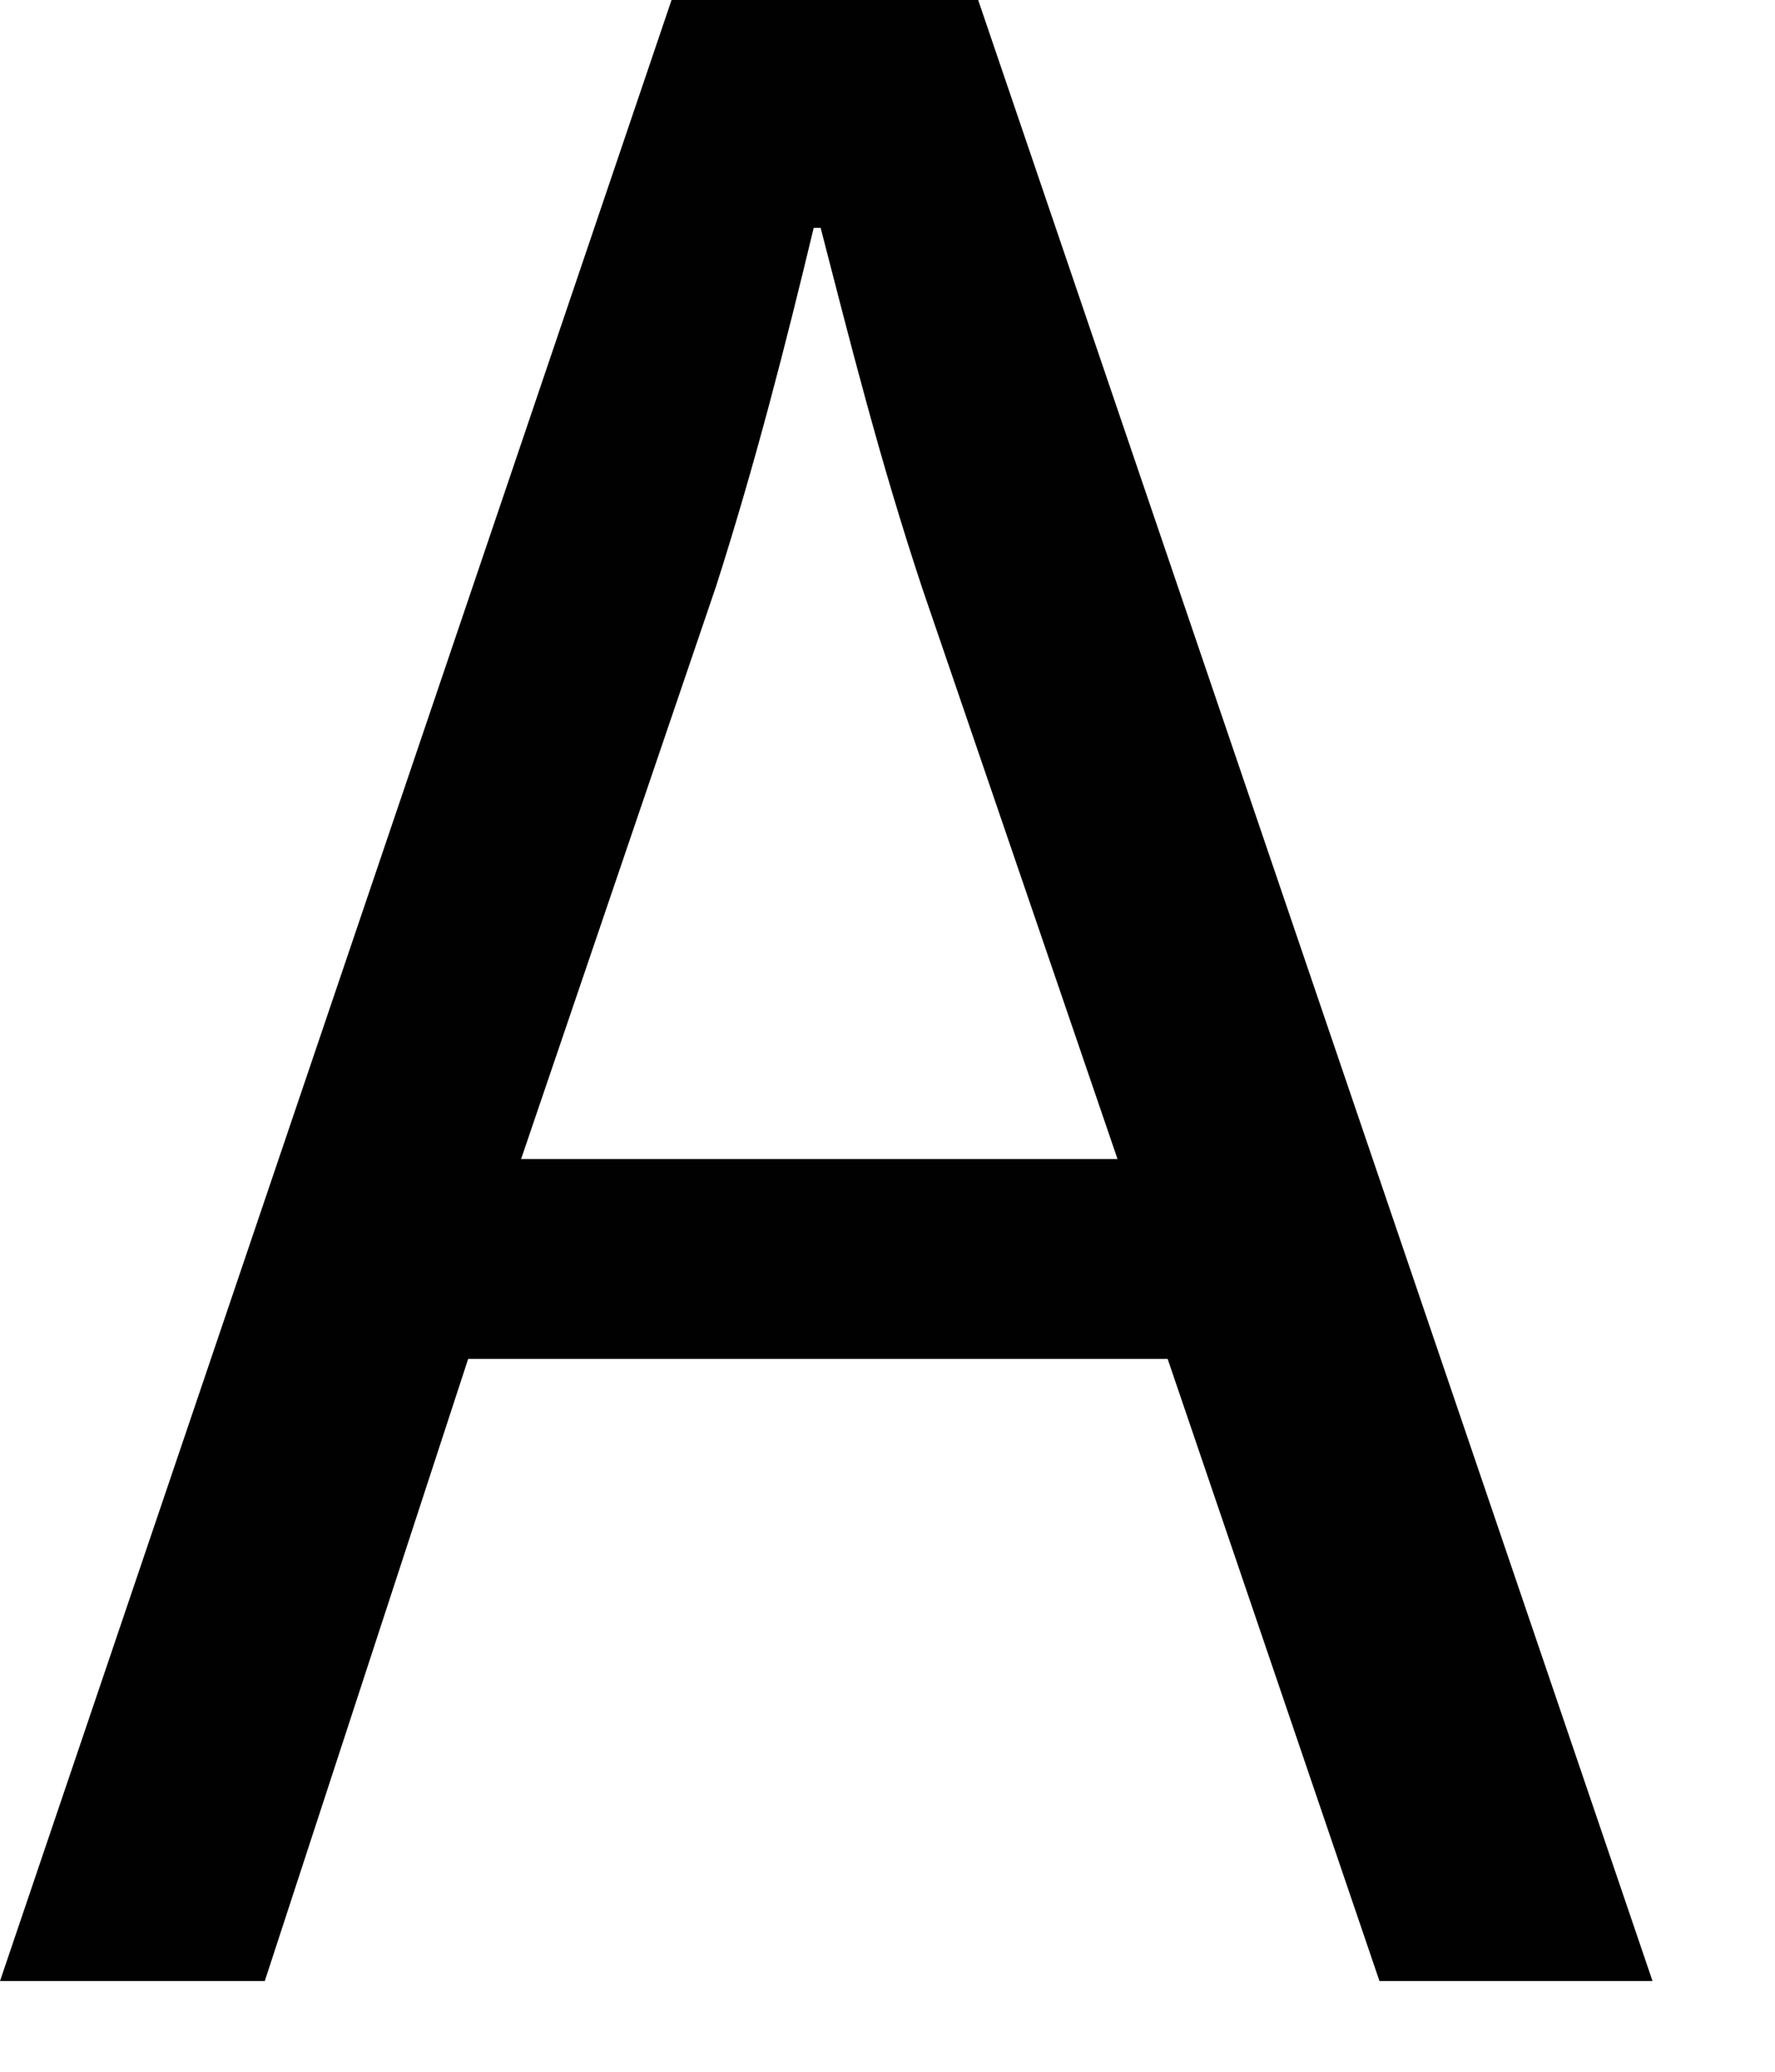 <?xml version="1.0" encoding="utf-8"?>
<svg xmlns="http://www.w3.org/2000/svg" fill="none" height="100%" overflow="visible" preserveAspectRatio="none" style="display: block;" viewBox="0 0 12 14" width="100%">
<path d="M3.165 9.183L1.79 13.387H0L4.54 0H6.613L11.172 13.387H9.326L7.894 9.183H3.165ZM7.555 7.832L6.236 3.978C5.944 3.099 5.746 2.305 5.548 1.54H5.501C5.313 2.324 5.105 3.137 4.842 3.959L3.523 7.832H7.555Z" fill="#010101" id="Vector"/>
</svg>
